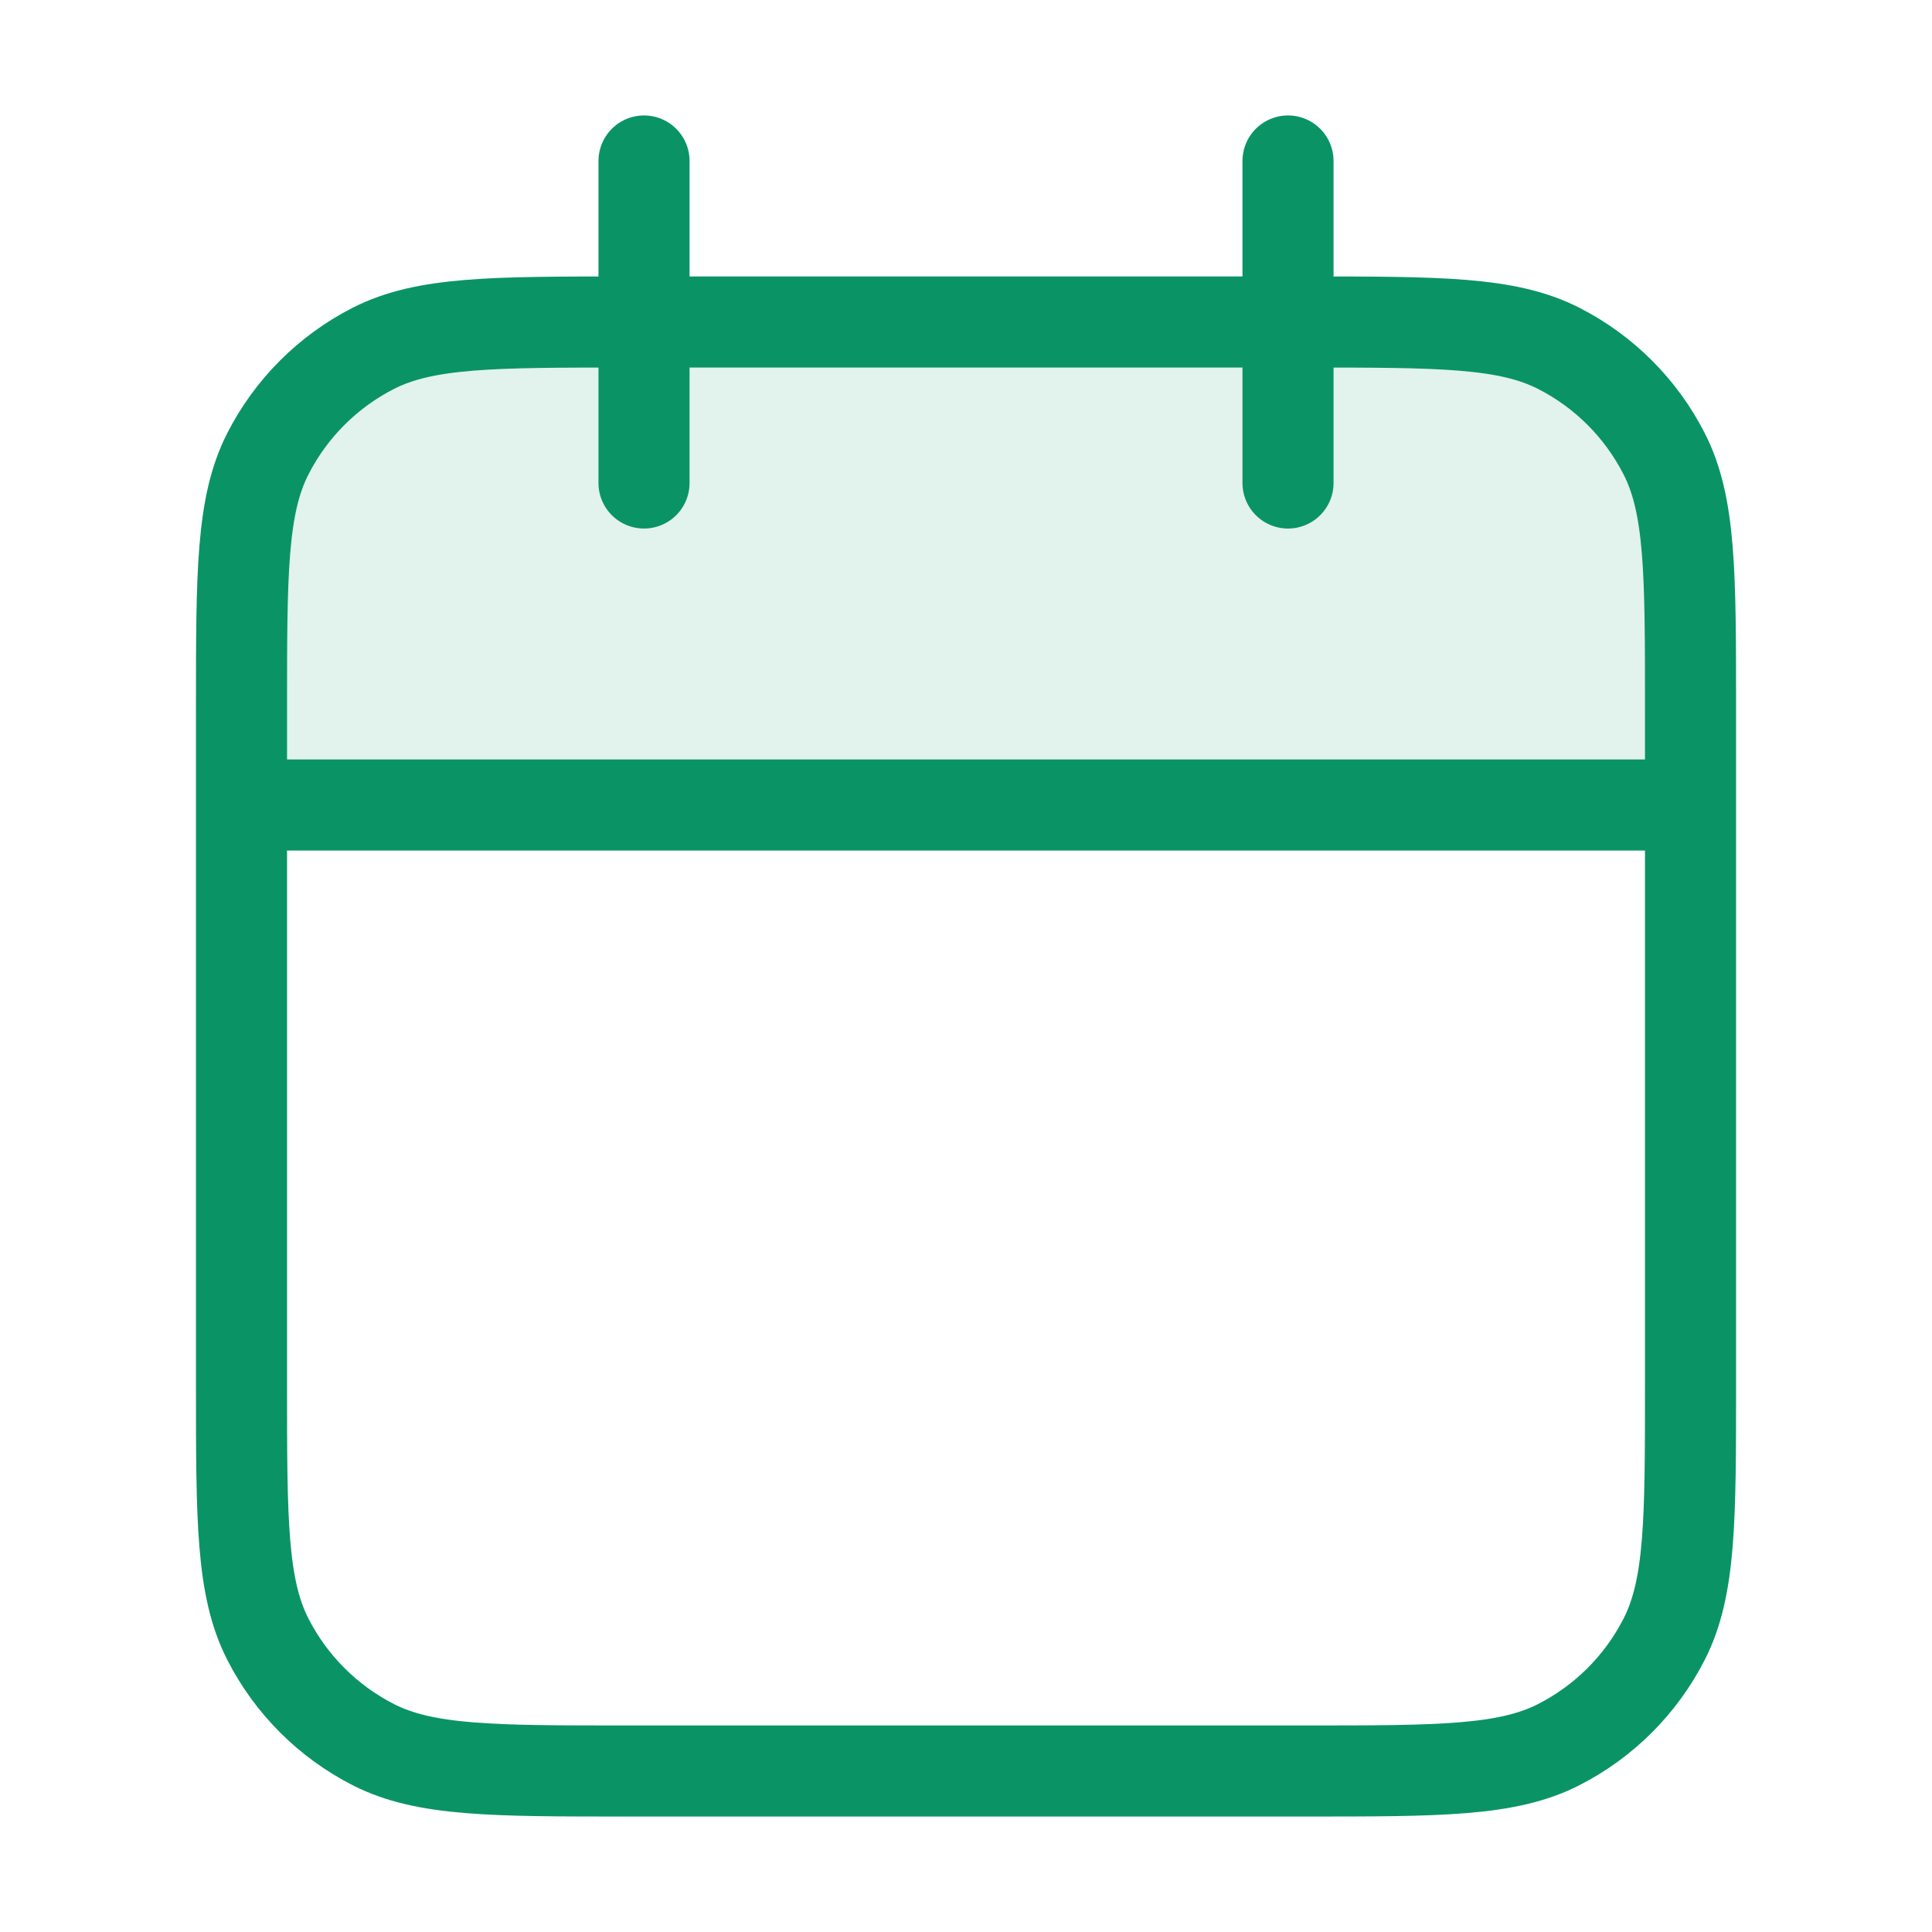 <svg width="70" height="70" viewBox="0 0 70 70" fill="none" xmlns="http://www.w3.org/2000/svg">
<path opacity="0.12" d="M8.75 25.667C8.75 20.766 8.75 18.316 9.704 16.444C10.543 14.798 11.882 13.459 13.528 12.62C15.4 11.667 17.85 11.667 22.75 11.667H47.251C52.151 11.667 54.601 11.667 56.473 12.62C58.119 13.459 59.458 14.798 60.297 16.444C61.251 18.316 61.251 20.766 61.251 25.667V29.167H8.75V25.667Z" fill="#0A9466"/>
<path d="M61.251 29.167H8.75M46.667 5.833V17.5M23.334 5.833V17.5M22.75 64.167H47.251C52.151 64.167 54.601 64.167 56.473 63.213C58.119 62.374 59.458 61.035 60.297 59.389C61.251 57.517 61.251 55.067 61.251 50.167V25.667C61.251 20.766 61.251 18.316 60.297 16.444C59.458 14.798 58.119 13.459 56.473 12.62C54.601 11.667 52.151 11.667 47.251 11.667H22.75C17.85 11.667 15.4 11.667 13.528 12.62C11.882 13.459 10.543 14.798 9.704 16.444C8.75 18.316 8.75 20.766 8.75 25.667V50.167C8.75 55.067 8.75 57.517 9.704 59.389C10.543 61.035 11.882 62.374 13.528 63.213C15.4 64.167 17.85 64.167 22.75 64.167Z" stroke="#0A9466" stroke-width="3.3" stroke-linecap="round" stroke-linejoin="round"/>
</svg>
